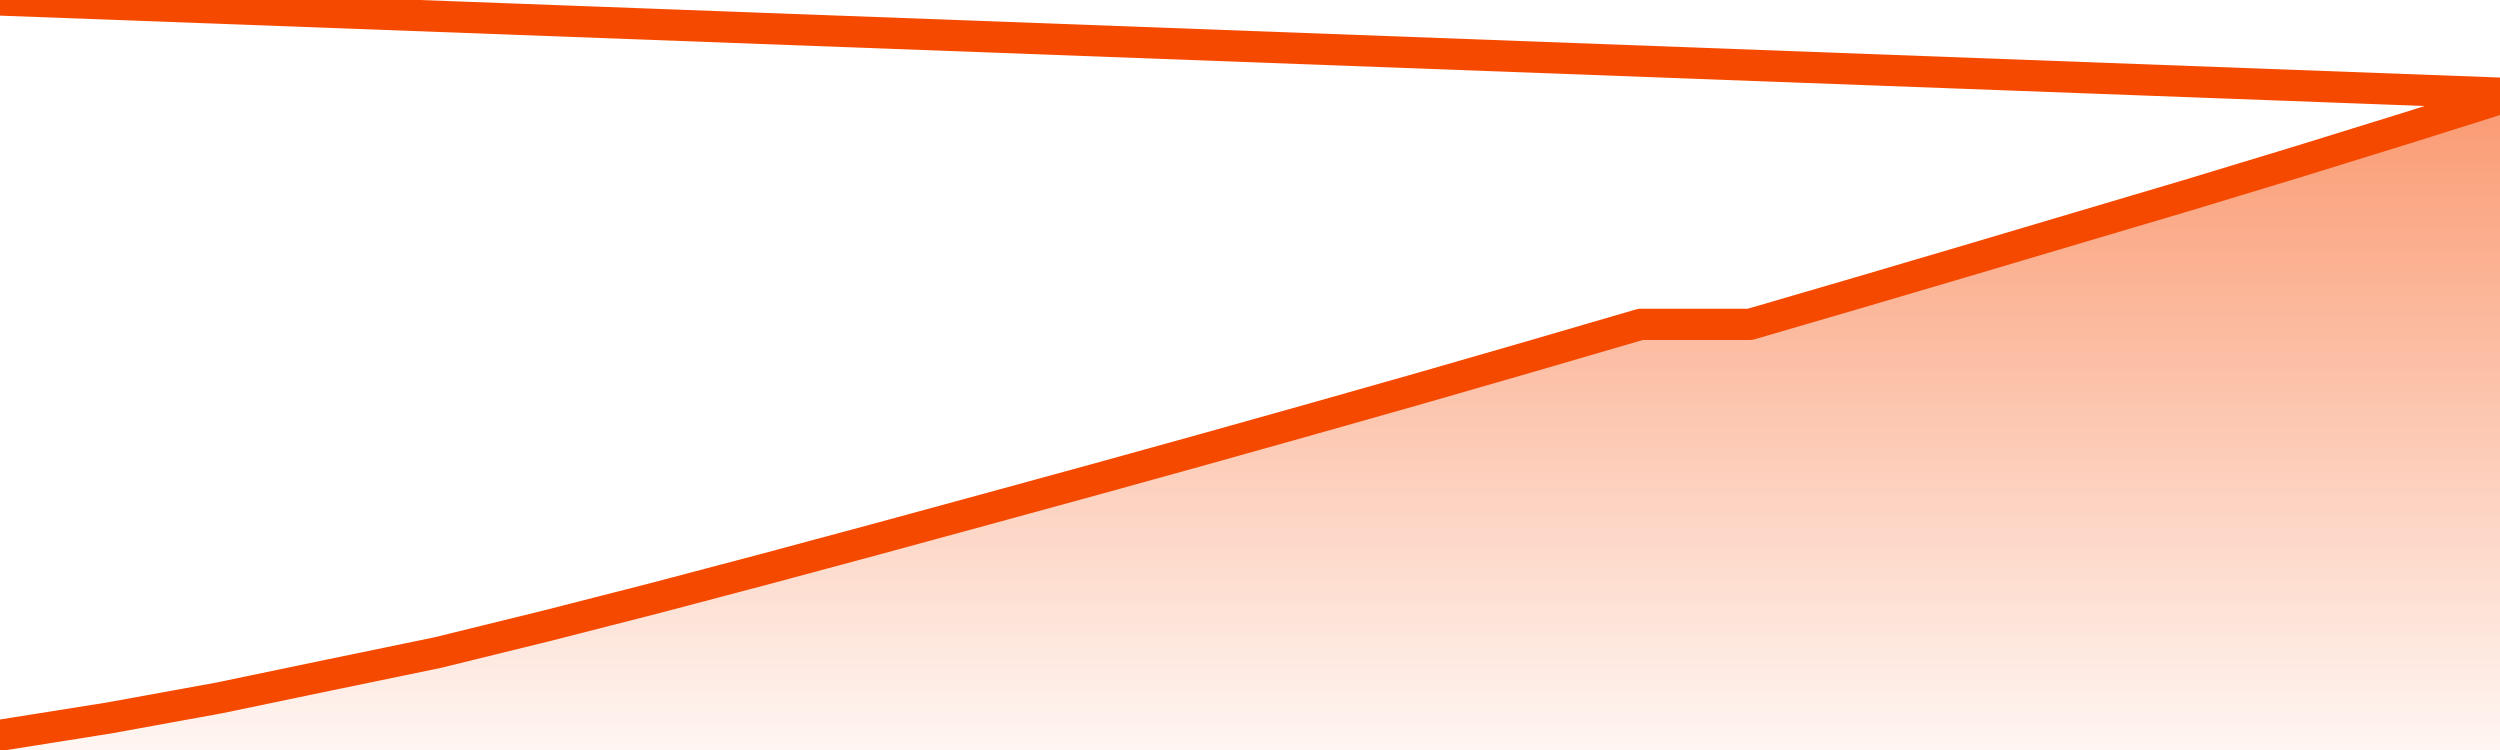       <svg
        version="1.1"
        xmlns="http://www.w3.org/2000/svg"
        width="80"
        height="24"
        viewBox="0 0 80 24">
        <defs>
          <linearGradient x1=".5" x2=".5" y2="1" id="gradient">
            <stop offset="0" stop-color="#F64900"/>
            <stop offset="1" stop-color="#f64900" stop-opacity="0"/>
          </linearGradient>
        </defs>
        <path
          fill="url(#gradient)"
          fill-opacity="0.56"
          stroke="none"
          d="M 0,26 0.0,23.53 3.5,22.973 7.0,22.336 10.5,21.607 14.0,20.884 17.5,20.024 21.0,19.129 24.5,18.205 28.0,17.264 31.5,16.311 35.0,15.353 38.5,14.384 42.0,13.402 45.5,12.41 49.0,11.4 52.5,10.379 56.0,10.379 59.5,9.357 63.0,8.325 66.5,7.286 70.0,6.248 73.5,5.186 77.0,4.102 80.5,3.0 82,26 Z"
        />
        <path
          fill="none"
          stroke="#F64900"
          stroke-width="1"
          stroke-linejoin="round"
          stroke-linecap="round"
          d="M 0.0,23.53 3.5,22.973 7.0,22.336 10.5,21.607 14.0,20.884 17.5,20.024 21.0,19.129 24.5,18.205 28.0,17.264 31.5,16.311 35.0,15.353 38.5,14.384 42.0,13.402 45.5,12.41 49.0,11.4 52.5,10.379 56.0,10.379 59.5,9.357 63.0,8.325 66.5,7.286 70.0,6.248 73.5,5.186 77.0,4.102 80.5,3.0.join(' ') }"
        />
      </svg>
